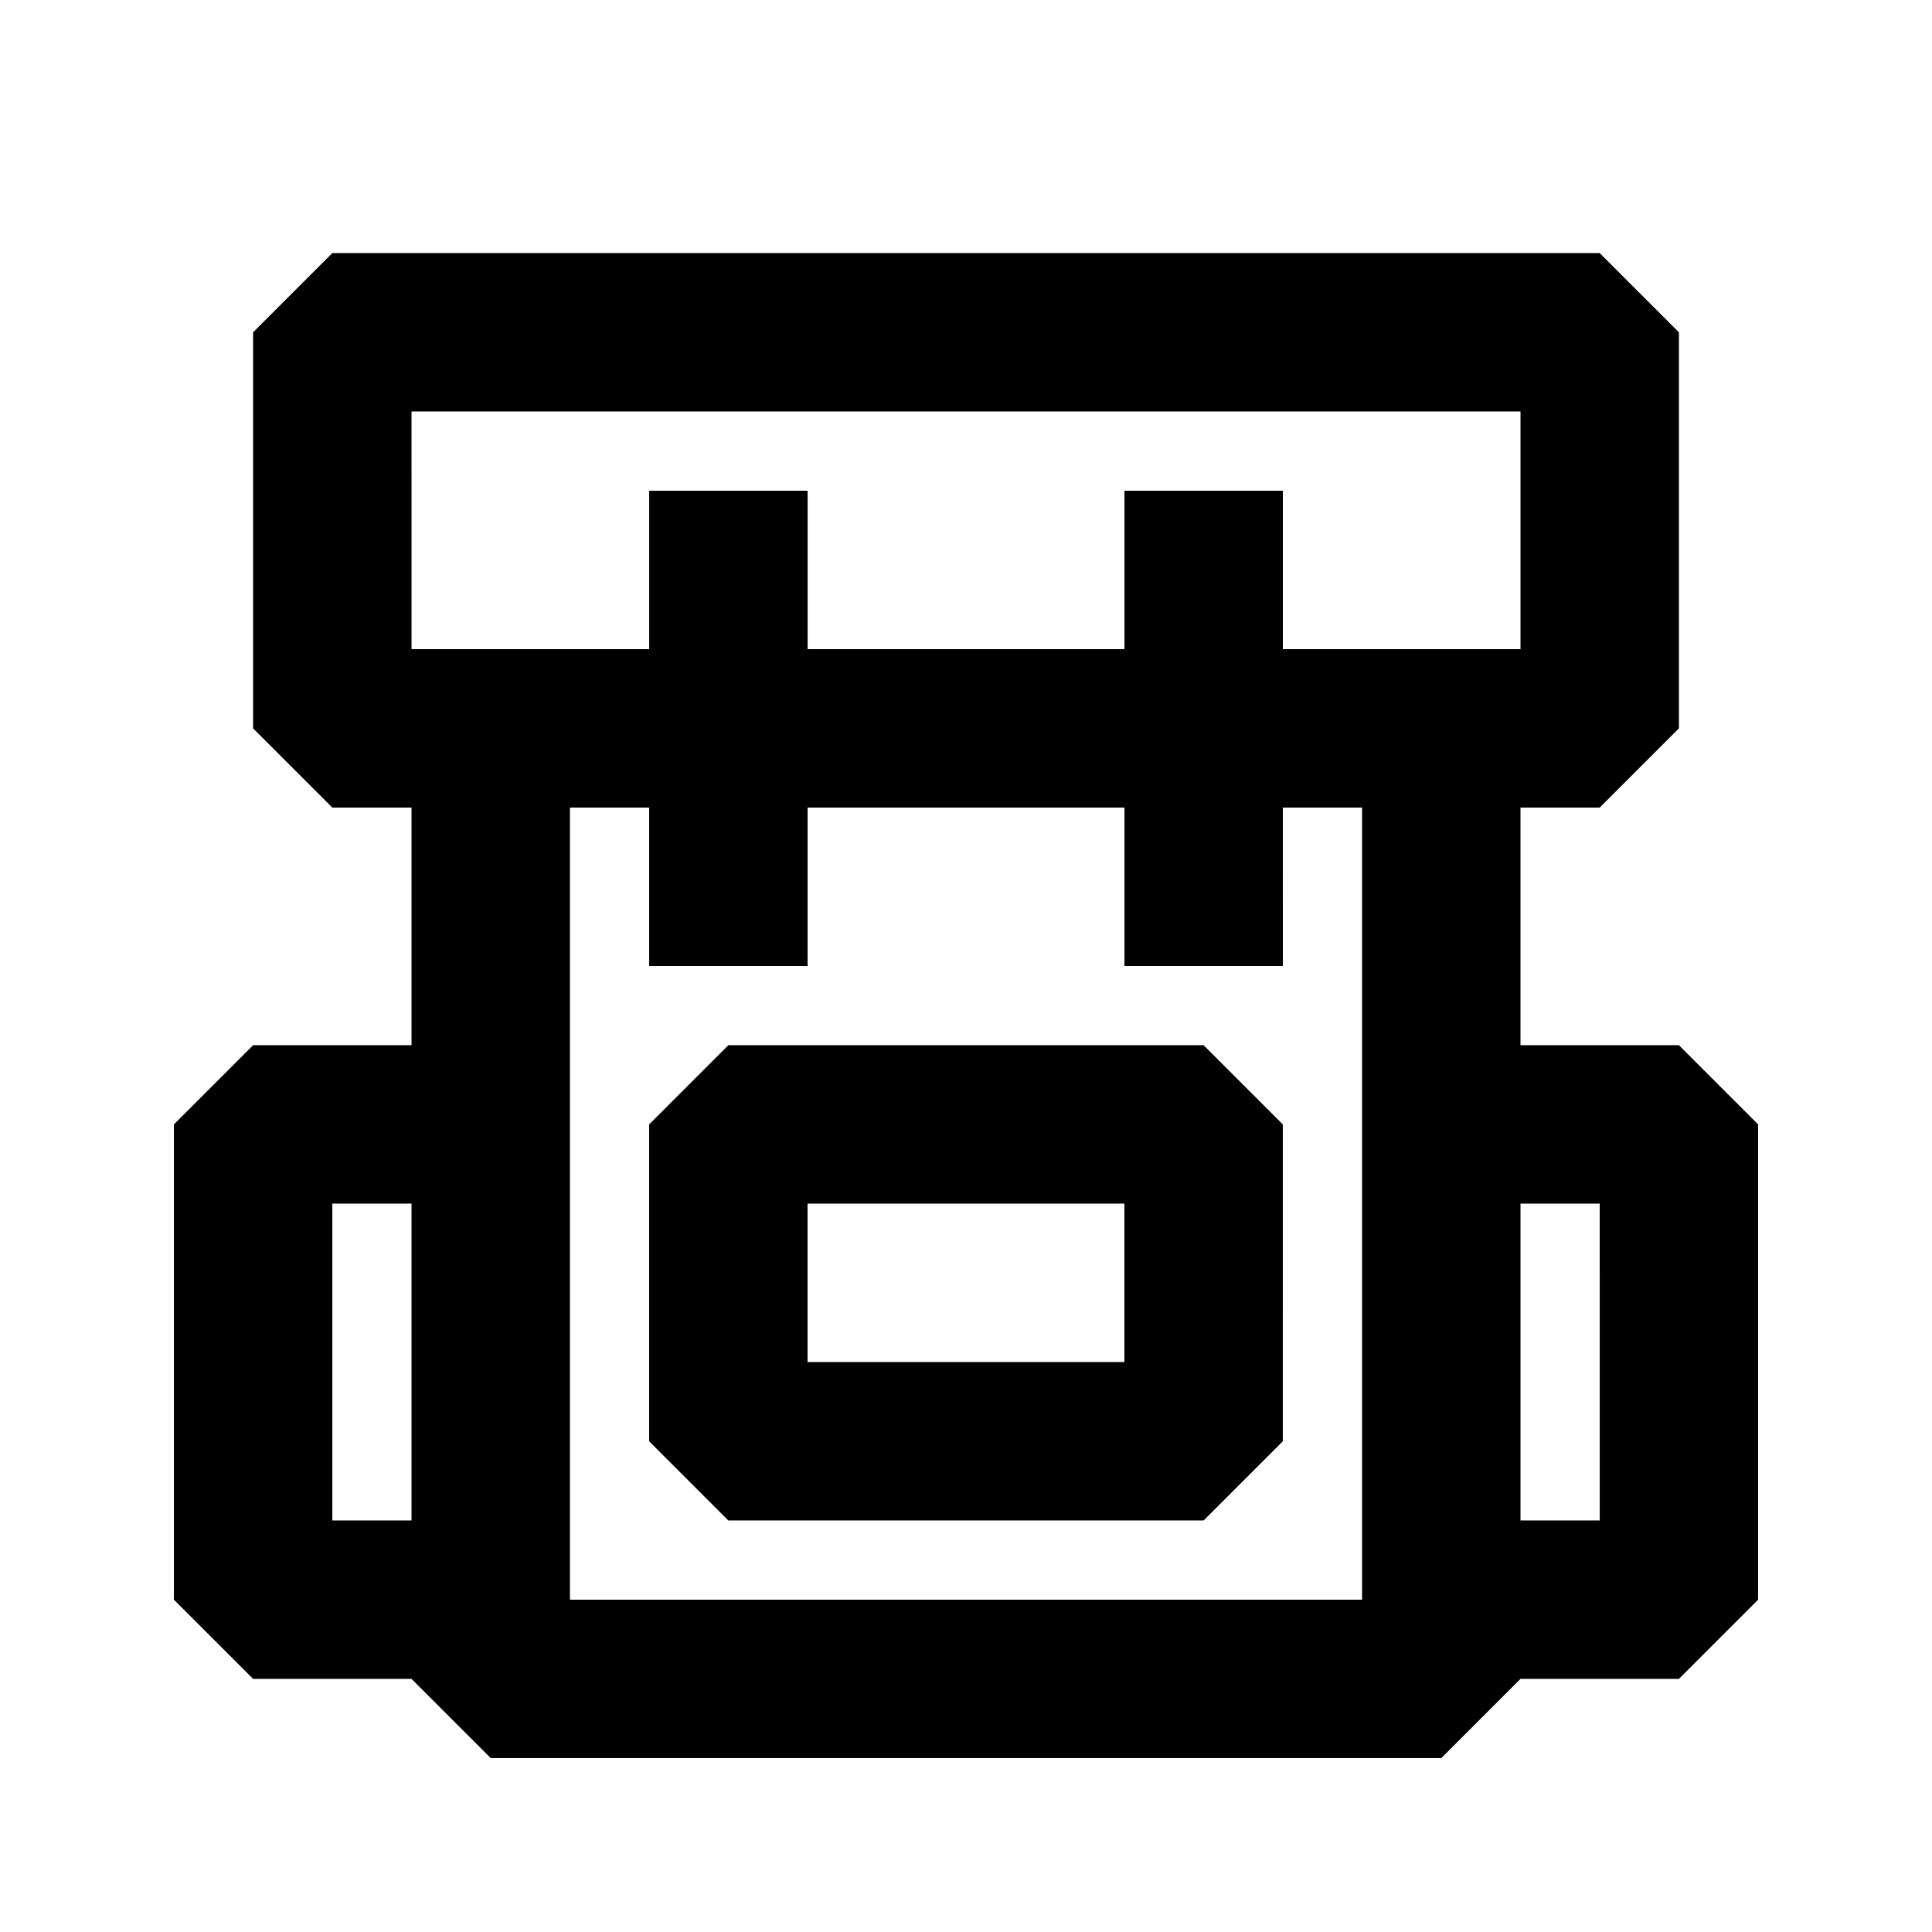 <?xml version="1.0" encoding="UTF-8"?>
<!-- Uploaded to: ICON Repo, www.iconrepo.com, Generator: ICON Repo Mixer Tools -->
<svg fill="#000000" width="800px" height="800px" version="1.1" viewBox="144 144 512 512" xmlns="http://www.w3.org/2000/svg">
 <g>
  <path d="m588.93 420.99h-41.984v-62.977h20.992l20.992-20.992v-104.96l-20.992-20.992h-335.87l-20.992 20.992v104.96l20.992 20.992h20.992v62.977h-41.984l-20.992 20.992v125.95l20.992 20.992 41.984-0.004 20.992 20.992h251.9l20.992-20.992h41.984l20.992-20.992v-125.95zm-335.87-167.94h293.89v62.977h-62.977v-41.984h-41.98v41.984h-83.969v-41.984h-41.984v41.984h-62.977zm-20.992 293.89v-83.965h20.992v83.969zm62.977 20.992v-209.92h20.992v41.984h41.984v-41.984h83.969v41.984h41.984l-0.004-41.984h20.992v209.92zm272.9-20.992h-20.996v-83.965h20.992z"/>
  <path d="m337.02 420.99-20.992 20.992v83.969l20.992 20.992h125.95l20.992-20.992-0.004-83.969-20.992-20.992zm104.96 83.969-83.969-0.004v-41.98h83.969z"/>
 </g>
</svg>
